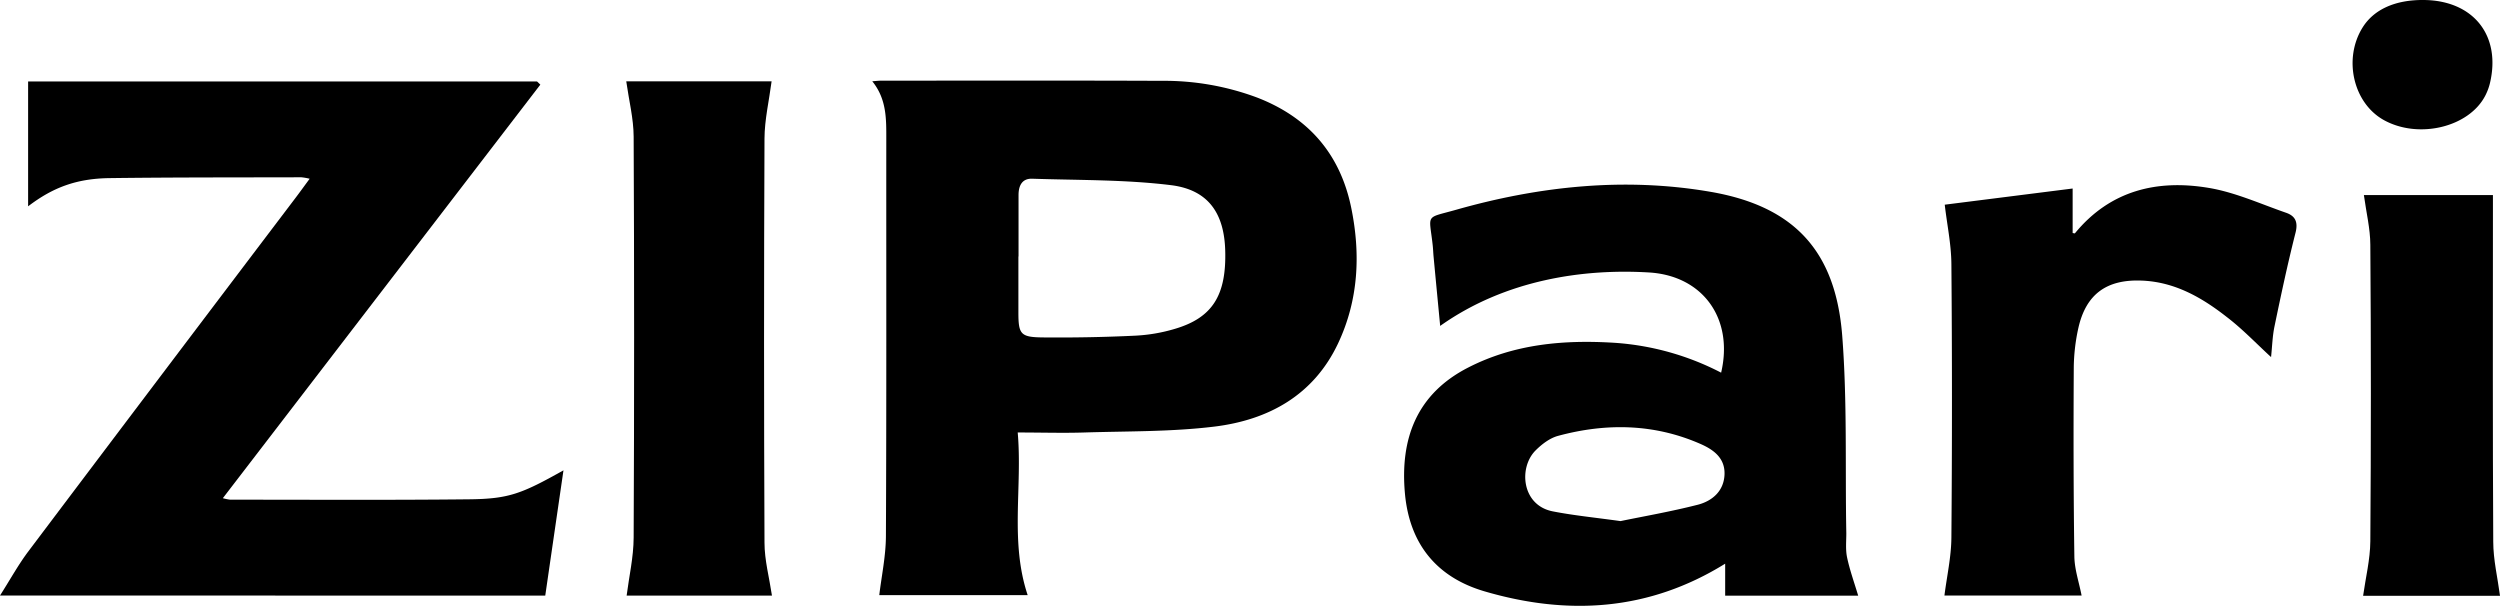 <svg xmlns="http://www.w3.org/2000/svg" viewBox="0 0 873.16 211.59"><g id="Слой_2" data-name="Слой 2"><g id="Слой_1-2" data-name="Слой 1"><path d="M0,208c3.59-5.63,6.45-10.86,10-15.56Q56.6,130.6,103.4,68.87c1.47-1.94,2.9-3.93,4.75-6.44a20.15,20.15,0,0,0-2.89-.51c-22.33.06-44.66,0-67,.29-11.58.15-19.84,3.29-28.44,9.85V28.45H187.56l1.16,1.11L77.83,174a17.37,17.37,0,0,0,2.55.52c27.83,0,55.67.17,83.5-.13,13.84-.15,18.3-1.92,32.92-10.12-2.14,14.72-4.23,29.06-6.36,43.75Z"/><path d="M304.65,28.38c1.57-.11,2.36-.21,3.14-.21,32.67,0,65.33-.08,98,.06a92.63,92.63,0,0,1,33.27,5.84c17.88,6.91,29,19.65,32.86,38.43,3.34,16.23,2.57,32.28-4.58,47.44C458.78,138.07,443,146.69,424.11,149c-15,1.83-30.23,1.58-45.37,2.05-7.46.24-14.94,0-23.29,0,1.68,19.11-2.76,38.12,3.48,56.81H307.1c.79-6.69,2.29-13.65,2.32-20.62.22-46.19.1-92.39.13-138.59C309.55,41.69,309.74,34.68,304.65,28.38Zm51.09,61.2h-.05c0,6.5,0,13,0,19.48,0,7.69.74,8.71,8.52,8.79q16.2.16,32.41-.62a58,58,0,0,0,13.71-2.37c13.17-3.88,18.06-11.76,17.59-27.48-.39-12.82-5.84-21-18.7-22.68-16.07-2-32.45-1.74-48.7-2.28-3.57-.12-4.77,2.45-4.78,5.68Z"/><path d="M649,208.05H602.54V196.87c-26.65,16.54-54.87,18.2-84,9.68-16.66-4.87-26.18-16.43-27.83-34-1.8-19.33,4.09-35,22.14-44.21,16.06-8.23,33.4-9.72,51.09-8.61a94.49,94.49,0,0,1,37.19,10.43c4.43-18.92-6.41-33.9-25.24-35C553.43,93.81,526,97.52,503,113.83c-.78-8.17-1.55-16.17-2.3-24.17-.13-1.33-.16-2.66-.31-4-1.22-11.18-2.83-9.28,8.12-12.38,29.17-8.28,59-11.46,89-6.27,29.16,5.06,43.6,20.65,45.91,50.25,1.78,22.88,1,46,1.43,69,0,2.83-.31,5.76.28,8.48C646.06,199.14,647.62,203.44,649,208.05ZM566,182c7.91-1.64,17.53-3.3,27-5.72,5-1.3,9.06-4.73,9.31-10.49s-3.76-8.7-8.35-10.72c-16.23-7.13-33-7.38-49.82-2.83-2.87.78-5.65,2.91-7.82,5.08-6,6-4.85,19.16,6,21.28C549.45,180,556.74,180.72,566,182Z"/><path d="M679.23,71.49l44.67-5.65V81.4c.26,0,.71.19.81.07,12.33-15,28.74-18.88,46.81-15.83,9.2,1.55,18,5.58,26.9,8.66,3.24,1.12,4.28,3.23,3.32,7C799,92.1,796.68,103,794.41,113.94c-.73,3.49-.82,7.11-1.21,10.78-5.22-4.79-10-9.83-15.47-14C769,103.88,759.48,98.41,747.91,98c-12.11-.46-19.33,4.71-22,16.5a66.76,66.76,0,0,0-1.62,14.36c-.12,21.84-.1,43.69.21,65.53.07,4.48,1.62,8.94,2.53,13.61H679.12c.83-6.62,2.37-13.4,2.43-20.2q.39-47.77,0-95.54C681.5,85.25,680,78.29,679.23,71.49Z"/><path d="M218.73,28.41h50.76c-.87,6.73-2.45,13.35-2.48,20q-.31,70.55,0,141.11c0,6.13,1.68,12.25,2.61,18.51H218.86c.84-6.63,2.42-13.42,2.45-20.22q.33-70,0-140.11C221.28,41.37,219.66,35.06,218.73,28.41Z"/><path d="M825.62,68.12h45.07v6.06c0,38.35-.11,76.69.11,115,0,6.3,1.53,12.58,2.36,18.91H825.35c.87-6.27,2.47-12.66,2.52-19.05q.38-51.76,0-103.53C827.85,79.88,826.45,74.22,825.62,68.12Z"/><path d="M846.54,0c17.36.16,27.1,12.45,23.08,29.16a19.51,19.51,0,0,1-1.57,4.18c-5.67,11.12-23.39,15.36-35.56,8.54-10.66-6-14.14-21.46-7.27-32.36C829.18,3.24,836.64-.09,846.54,0Z"/></g></g></svg>